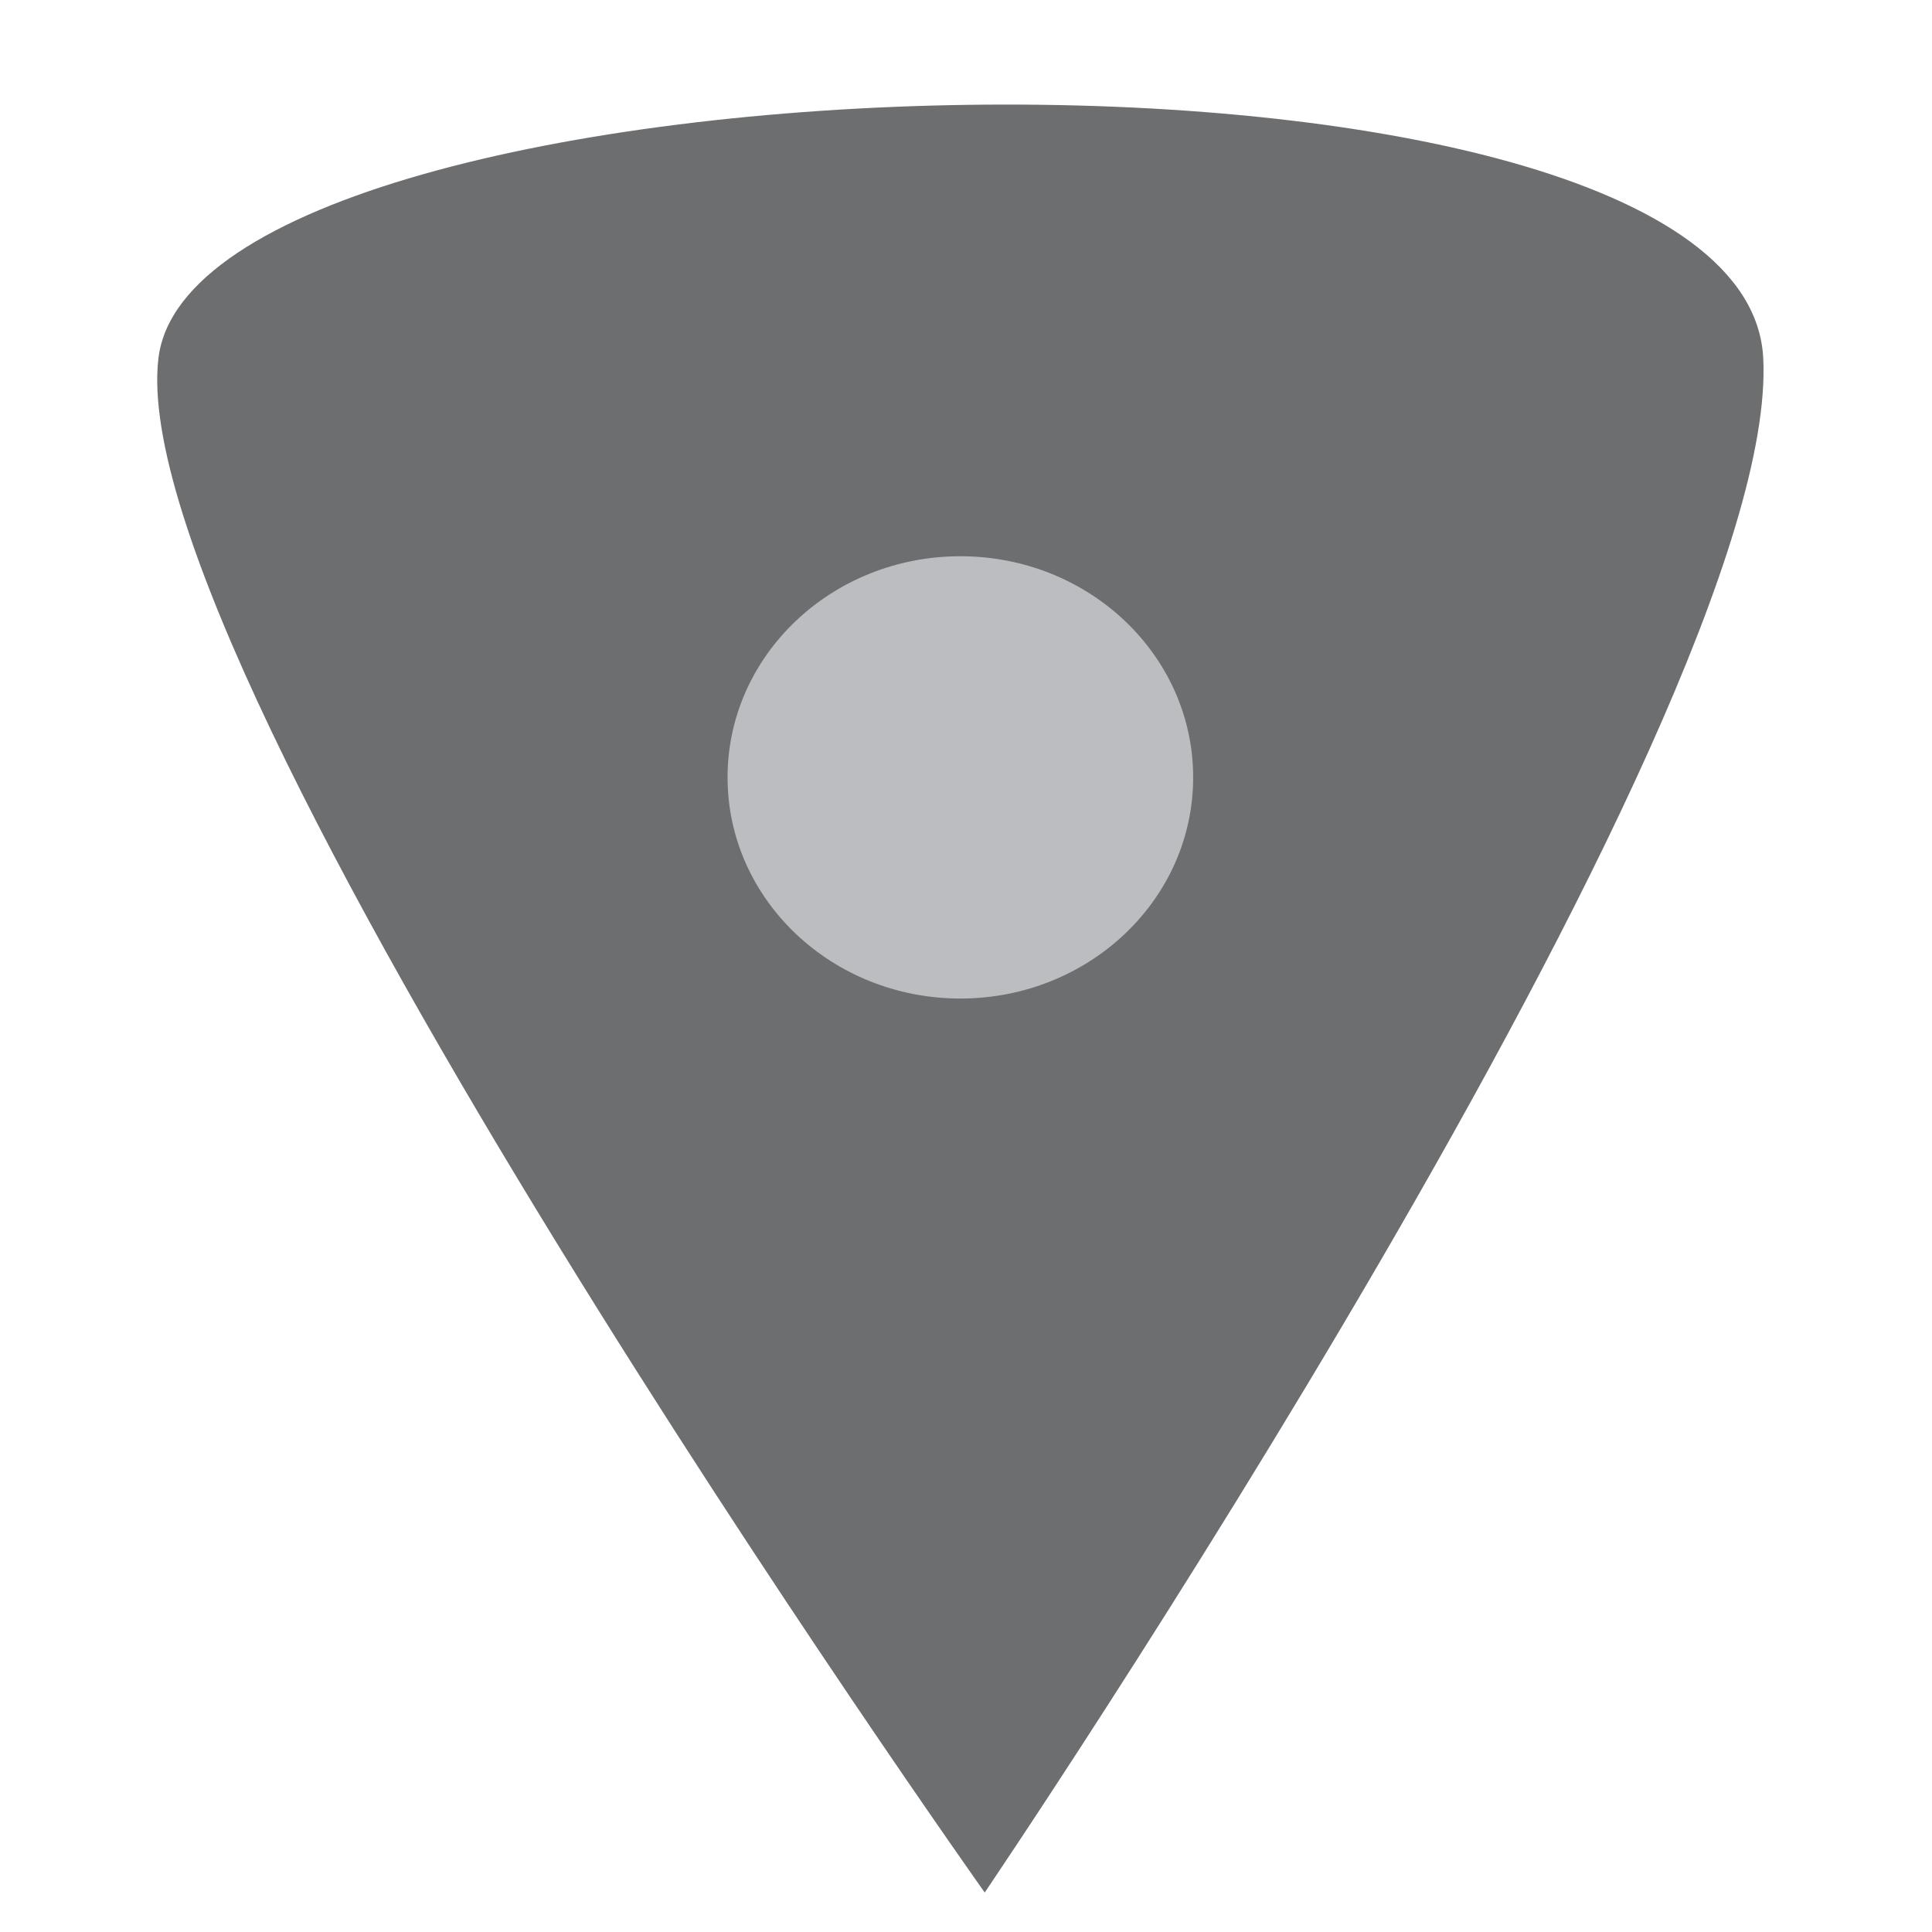 <?xml version="1.0" encoding="utf-8"?>
<!-- Generator: Adobe Illustrator 16.0.0, SVG Export Plug-In . SVG Version: 6.00 Build 0)  -->
<!DOCTYPE svg PUBLIC "-//W3C//DTD SVG 1.1//EN" "http://www.w3.org/Graphics/SVG/1.1/DTD/svg11.dtd">
<svg version="1.1" id="Layer_1" xmlns="http://www.w3.org/2000/svg" xmlns:xlink="http://www.w3.org/1999/xlink" x="0px" y="0px"
	 width="85.04px" height="85.04px" viewBox="0 0 85.04 85.04" enable-background="new 0 0 85.04 85.04" xml:space="preserve">
<path fill="#6D6E70" d="M43.344,83.302c0,0-38.052-53.631-36.37-67.536c1.681-13.905,69.836-15.832,70.638,0
	C78.413,31.598,43.344,83.302,43.344,83.302z"/>
<ellipse fill="#BBBDC0" cx="42.272" cy="34.218" rx="10.247" ry="9.734"/>
</svg>
